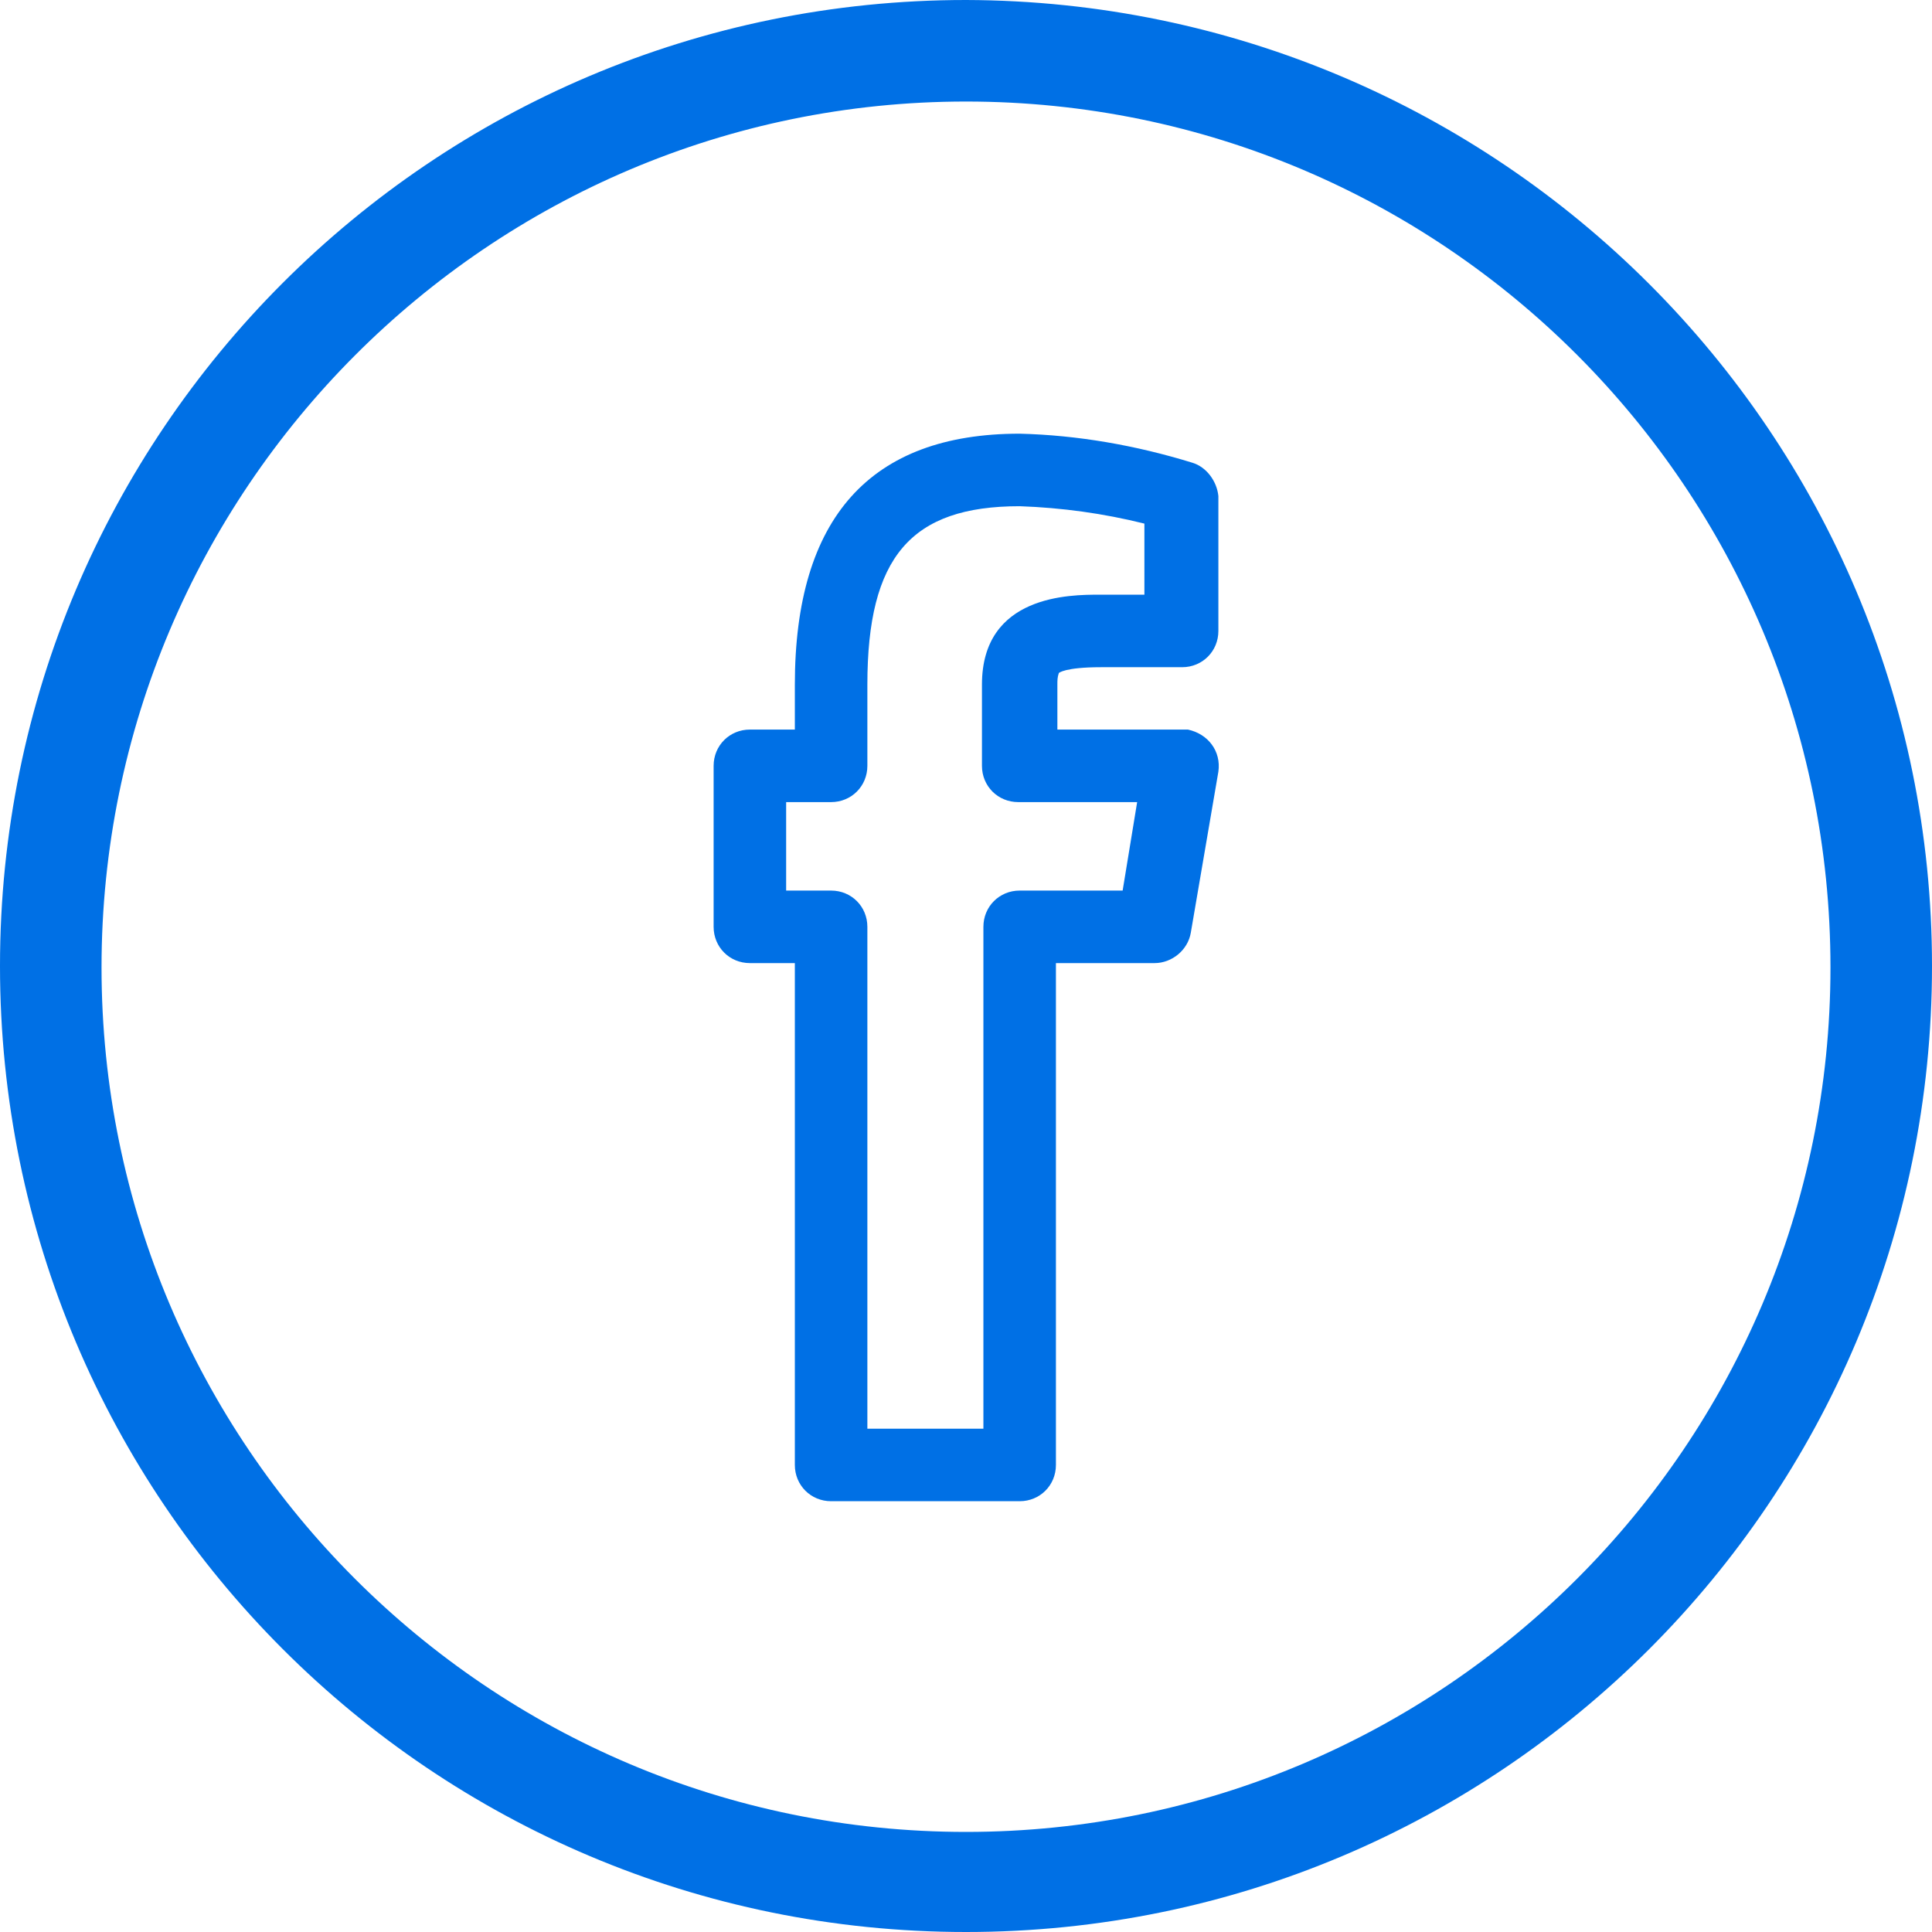 <?xml version="1.0" encoding="utf-8"?>
<!-- Generator: Adobe Illustrator 27.5.0, SVG Export Plug-In . SVG Version: 6.00 Build 0)  -->
<svg version="1.1" id="Ebene_1" xmlns="http://www.w3.org/2000/svg" xmlns:xlink="http://www.w3.org/1999/xlink" x="0px" y="0px"
	 viewBox="0 0 133.2 133.2" style="enable-background:new 0 0 133.2 133.2;" xml:space="preserve">
<style type="text/css">
	.st0{fill:#0070E5;}
</style>
<g id="restliche_Icons">
	<path class="st0" d="M82.2,31.9c-3.9-1.2-7.9-1.9-11.9-2c-10.3,0-15.5,5.8-15.5,17.3v3.1h-3.1c-1.4,0-2.5,1.1-2.5,2.5l0,0v11.1
		c0,1.4,1.1,2.5,2.5,2.5l0,0h3.1V101c0,1.4,1.1,2.5,2.5,2.5l0,0h13c1.4,0,2.5-1.1,2.5-2.5l0,0V66.4h6.8c1.2,0,2.3-0.9,2.5-2.1
		L84,53.2c0.2-1.4-0.7-2.6-2.1-2.9c-0.1,0-0.3,0-0.4,0h-8.6v-3.1c0-0.3,0-0.5,0.1-0.8c0,0,0.4-0.4,2.9-0.4h5.6
		c1.4,0,2.5-1.1,2.5-2.5l0,0v-9.3C83.9,33.2,83.2,32.2,82.2,31.9z M78.9,41h-3.1c-2,0-8.1,0-8.1,6.2v5.6c0,1.4,1.1,2.5,2.5,2.5l0,0
		h8.2l-1,6.1h-7.1c-1.4,0-2.5,1.1-2.5,2.5l0,0v34.6h-8V63.9c0-1.4-1.1-2.5-2.5-2.5l0,0h-3.1v-6.1h3.1c1.4,0,2.5-1.1,2.5-2.5l0,0
		v-5.6c0-8.8,3-12.3,10.5-12.3c2.9,0.1,5.8,0.5,8.6,1.2V41z"/>
	<path class="st0" d="M66.6,0C29.8,0,0,29.8,0,66.6s29.8,66.6,66.6,66.6s66.6-29.8,66.6-66.6C133.2,29.9,103.4,0.1,66.6,0z
		 M66.6,126.3C33.7,126.3,7,99.6,7,66.7S33.7,7,66.6,7s59.6,26.7,59.6,59.7l0,0C126.2,99.6,99.5,126.3,66.6,126.3z"/>
</g>
</svg>
